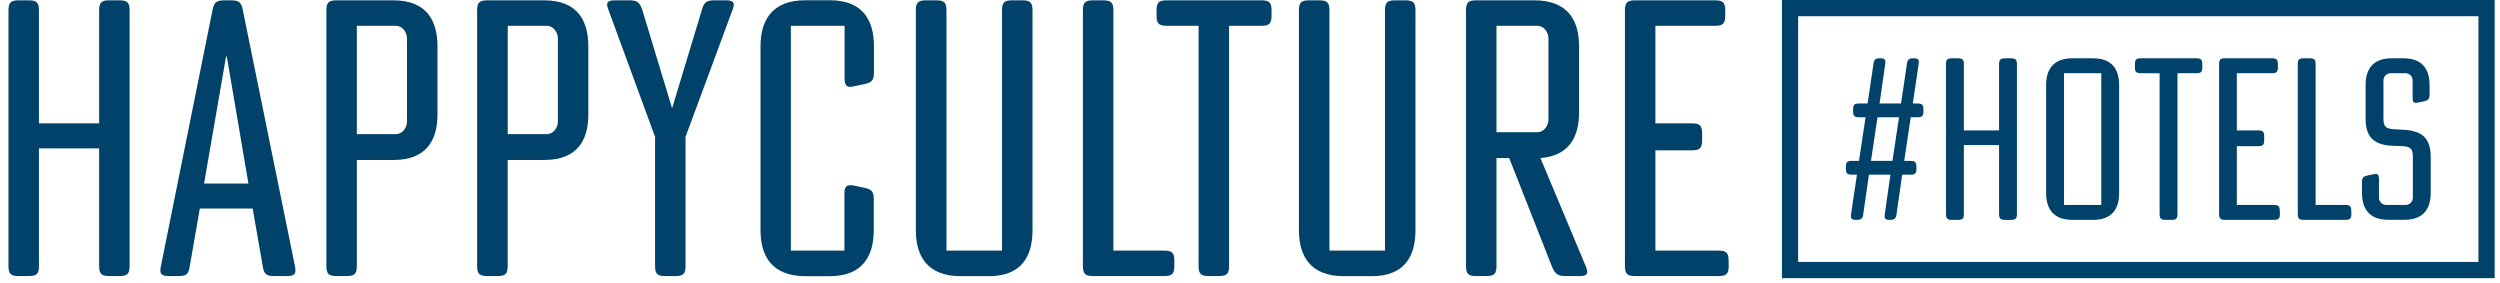 <svg xmlns="http://www.w3.org/2000/svg" fill="none" viewBox="0 0 301 34.101" style="max-height: 500px" width="301" height="34.101">
<path fill="#01426A" d="M4.689 14.851H11.936V1.247C11.936 0.319 12.213 0.039 13.142 0.039H14.396C15.325 0.039 15.605 0.319 15.605 1.247V32.032C15.605 32.96 15.325 33.237 14.396 33.237H13.142C12.213 33.237 11.936 32.96 11.936 32.032V17.871H4.689V32.032C4.689 32.96 4.409 33.237 3.48 33.237H2.226C1.297 33.237 1.02 32.96 1.02 32.032V1.247C1.02 0.326 1.303 0.039 2.226 0.039H3.48C4.409 0.039 4.689 0.319 4.689 1.247V14.851Z"/>
<path fill="#01426A" d="M33.026 33.237C32.048 33.237 31.771 33.005 31.631 32.032L30.422 25.111H24.058L22.852 32.032C22.712 33.009 22.432 33.237 21.458 33.237H20.343C19.415 33.237 19.18 32.96 19.366 32.077L25.59 1.199C25.775 0.27 26.069 0.039 27.046 0.039H27.792C28.77 0.039 29.047 0.27 29.233 1.199L35.518 32.077C35.704 32.96 35.473 33.237 34.541 33.237H33.026ZM27.31 6.817H27.216L24.57 22.095H29.91L27.31 6.817Z"/>
<path fill="#01426A" d="M52.672 5.566V13.783C52.672 16.848 51.368 19.261 47.376 19.261H42.964V32.032C42.964 32.96 42.684 33.237 41.755 33.237H40.501C39.572 33.237 39.295 32.96 39.295 32.032V1.247C39.295 0.319 39.572 0.039 40.501 0.039H47.376C51.371 0.039 52.672 2.501 52.672 5.566ZM47.657 3.104H42.964V16.151H47.657C48.4 16.151 49.002 15.454 49.002 14.617V4.638C49.002 3.801 48.4 3.104 47.657 3.104Z"/>
<path fill="#01426A" d="M70.835 5.566V13.783C70.835 16.848 69.531 19.261 65.54 19.261H61.124V32.032C61.124 32.96 60.847 33.237 59.918 33.237H58.654C57.725 33.237 57.445 32.96 57.445 32.032V1.247C57.445 0.319 57.725 0.039 58.654 0.039H65.53C69.531 0.039 70.835 2.501 70.835 5.566ZM65.823 3.104H61.131V16.151H65.823C66.566 16.151 67.172 15.454 67.172 14.617V4.638C67.165 3.801 66.559 3.104 65.823 3.104Z"/>
<path fill="#01426A" d="M80.076 33.237C79.147 33.237 78.87 32.96 78.87 32.032V16.477L73.246 1.153C72.92 0.319 73.109 0.039 74.038 0.039H75.755C76.733 0.039 77.01 0.27 77.335 1.199L80.92 13.041L84.504 1.199C84.768 0.27 85.049 0.039 86.026 0.039H87.421C88.3 0.039 88.535 0.319 88.209 1.153L82.539 16.477V32.032C82.539 32.96 82.259 33.237 81.331 33.237H80.076Z"/>
<path fill="#01426A" d="M91.566 27.714V5.567C91.566 2.502 92.912 0.03 96.955 0.03H99.927C103.922 0.03 105.222 2.493 105.222 5.567V8.677C105.222 9.654 104.991 9.931 104.108 10.117L102.804 10.394C101.967 10.579 101.687 10.348 101.687 9.417V3.105H95.219V30.173H101.667V23.334C101.667 22.405 101.947 22.171 102.876 22.356L103.991 22.591C104.968 22.777 105.2 23.053 105.2 24.03V27.714C105.2 30.779 103.896 33.251 99.904 33.251H96.933C92.895 33.238 91.566 30.779 91.566 27.714Z"/>
<path fill="#01426A" d="M110.267 1.247C110.267 0.319 110.547 0.039 111.475 0.039H112.746C113.675 0.039 113.955 0.319 113.955 1.247V30.172H120.642V1.247C120.642 0.319 120.922 0.039 121.851 0.039H123.105C124.034 0.039 124.314 0.319 124.314 1.247V27.713C124.314 30.778 123.06 33.25 119.065 33.25H115.656C111.616 33.25 110.267 30.791 110.267 27.713V1.247Z"/>
<path fill="#01426A" d="M141.389 32.032C141.389 32.96 141.112 33.237 140.183 33.237H131.587C130.659 33.237 130.382 32.96 130.382 32.032V1.247C130.382 0.319 130.659 0.039 131.587 0.039H132.842C133.771 0.039 134.051 0.319 134.051 1.247V30.172H140.183C141.112 30.172 141.389 30.452 141.389 31.38V32.032Z"/>
<path fill="#01426A" d="M140.46 3.104C139.532 3.104 139.251 2.827 139.251 1.896V1.244C139.251 0.316 139.532 0.036 140.46 0.036H151.888C152.817 0.036 153.094 0.316 153.094 1.244V1.896C153.094 2.827 152.817 3.104 151.888 3.104H147.978V32.032C147.978 32.96 147.701 33.237 146.772 33.237H145.518C144.589 33.237 144.309 32.96 144.309 32.032V3.104H140.46Z"/>
<path fill="#01426A" d="M156.391 1.247C156.391 0.319 156.672 0.039 157.6 0.039H158.855C159.784 0.039 160.064 0.319 160.064 1.247V30.172H166.75V1.247C166.75 0.319 167.031 0.039 167.959 0.039H169.214C170.143 0.039 170.423 0.326 170.423 1.247V27.713C170.423 30.778 169.168 33.25 165.173 33.25H161.781C157.741 33.25 156.391 30.791 156.391 27.713V1.247Z"/>
<path fill="#01426A" d="M176.507 1.247C176.507 0.319 176.784 0.039 177.712 0.039H184.728C188.814 0.039 190.118 2.501 190.118 5.576V13.552C190.118 16.431 188.954 18.763 185.471 19.03L190.952 32.123C191.278 32.96 191.092 33.237 190.209 33.237H188.537C187.56 33.237 187.234 33.005 186.866 32.123L181.707 19.03H180.176V32.032C180.176 32.96 179.895 33.237 178.967 33.237H177.712C176.784 33.237 176.507 32.96 176.507 32.032V1.247ZM180.176 3.104V15.92H185.086C185.829 15.92 186.432 15.223 186.432 14.386V4.638C186.432 3.801 185.829 3.104 185.086 3.104H180.176Z"/>
<path fill="#01426A" d="M208.137 32.032C208.137 32.96 207.86 33.237 206.932 33.237H196.85C195.921 33.237 195.641 32.96 195.641 32.032V1.247C195.641 0.319 195.921 0.039 196.85 0.039H206.511C207.44 0.039 207.72 0.319 207.72 1.247V1.899C207.72 2.83 207.44 3.107 206.511 3.107H199.31V14.851H203.725C204.654 14.851 204.934 15.128 204.934 16.057V16.894C204.934 17.822 204.654 18.102 203.725 18.102H199.31V30.172H206.919C207.847 30.172 208.124 30.452 208.124 31.38L208.137 32.032Z"/>
<path fill="#01426A" d="M229.592 7.699C229.673 7.152 229.839 7.019 230.384 7.019H230.436C230.954 7.019 231.088 7.181 231.009 7.699L230.302 12.461H230.872C231.417 12.461 231.58 12.624 231.58 13.168V13.412C231.58 13.956 231.417 14.119 230.872 14.119H230.055L229.266 19.372H230.028C230.573 19.372 230.736 19.535 230.736 20.079V20.323C230.736 20.867 230.573 21.03 230.028 21.03H229.022L228.341 25.791C228.259 26.335 228.096 26.472 227.552 26.472H227.497C226.982 26.472 226.845 26.309 226.926 25.791L227.607 21.03H225.02L224.339 25.765C224.258 26.335 224.095 26.472 223.524 26.472H223.469C222.925 26.472 222.788 26.309 222.869 25.765L223.577 21.03H222.951C222.407 21.03 222.244 20.867 222.244 20.323V20.079C222.244 19.535 222.407 19.372 222.951 19.372H223.821L224.613 14.119H223.821C223.277 14.119 223.114 13.956 223.114 13.412V13.168C223.114 12.624 223.277 12.461 223.821 12.461H224.857L225.564 7.699C225.646 7.152 225.809 7.019 226.353 7.019H226.408C226.926 7.019 227.06 7.181 226.982 7.699L226.301 12.461H228.885L229.592 7.699ZM226.053 14.119L225.264 19.372H227.852L228.64 14.119H226.053Z"/>
<path fill="#01426A" d="M236.451 15.698H240.687V7.725C240.687 7.181 240.853 7.019 241.394 7.019H242.131C242.675 7.019 242.838 7.181 242.838 7.725V25.765C242.838 26.309 242.675 26.472 242.131 26.472H241.394C240.853 26.472 240.687 26.309 240.687 25.765V17.467H236.451V25.765C236.451 26.309 236.288 26.472 235.744 26.472H235.008C234.463 26.472 234.3 26.309 234.3 25.765V7.725C234.3 7.181 234.463 7.019 235.008 7.019H235.744C236.288 7.019 236.451 7.181 236.451 7.725V15.698Z"/>
<path fill="#01426A" d="M255.145 10.256V23.235C255.145 25.029 254.383 26.472 252.014 26.472H249.508C247.139 26.472 246.351 25.029 246.351 23.235V10.256C246.351 8.461 247.139 7.019 249.508 7.019H252.014C254.389 7.019 255.145 8.468 255.145 10.256ZM252.995 24.677V8.813H248.508V24.677H252.995Z"/>
<path fill="#01426A" d="M257.752 8.813C257.208 8.813 257.045 8.65 257.045 8.106V7.725C257.045 7.181 257.208 7.019 257.752 7.019H264.449C264.993 7.019 265.156 7.181 265.156 7.725V8.106C265.156 8.65 264.993 8.813 264.449 8.813H262.168V25.765C262.168 26.309 262.005 26.472 261.461 26.472H260.727C260.183 26.472 260.017 26.309 260.017 25.765V8.829L257.752 8.813Z"/>
<path fill="#01426A" d="M274.501 25.765C274.501 26.309 274.338 26.472 273.794 26.472H267.886C267.342 26.472 267.179 26.309 267.179 25.765V7.725C267.179 7.181 267.342 7.019 267.886 7.019H273.55C274.094 7.019 274.257 7.181 274.257 7.725V8.106C274.257 8.65 274.094 8.813 273.55 8.813H269.314V15.698H271.901C272.445 15.698 272.608 15.861 272.608 16.405V16.893C272.608 17.441 272.445 17.6 271.901 17.6H269.314V24.677H273.778C274.322 24.677 274.485 24.84 274.485 25.384L274.501 25.765Z"/>
<path fill="#01426A" d="M283.104 25.765C283.104 26.309 282.941 26.472 282.397 26.472H277.359C276.815 26.472 276.652 26.309 276.652 25.765V7.725C276.652 7.181 276.815 7.019 277.359 7.019H278.096C278.64 7.019 278.803 7.181 278.803 7.725V24.677H282.387C282.931 24.677 283.094 24.84 283.094 25.384L283.104 25.765Z"/>
<path fill="#01426A" d="M286.969 9.712V14.272C286.969 15.249 287.265 15.496 288.165 15.552L289.527 15.633C291.922 15.796 292.658 16.936 292.658 18.926V23.225C292.658 25.02 291.866 26.462 289.527 26.462H287.539C285.17 26.462 284.381 25.02 284.381 23.225V21.984C284.381 21.411 284.518 21.248 285.007 21.14L285.776 20.974C286.265 20.867 286.428 21.004 286.428 21.548V23.775C286.421 24.002 286.503 24.222 286.655 24.39C286.808 24.557 287.019 24.659 287.246 24.674H289.686C289.913 24.66 290.125 24.558 290.279 24.391C290.432 24.223 290.514 24.002 290.507 23.775V18.854C290.507 17.929 290.234 17.656 289.308 17.6L287.946 17.548C285.551 17.411 284.818 16.245 284.818 14.255V10.256C284.818 8.461 285.58 7.019 287.946 7.019H289.39C291.759 7.019 292.521 8.461 292.521 10.256V11.344C292.521 11.917 292.358 12.08 291.896 12.187L291.133 12.35C290.641 12.461 290.481 12.324 290.481 11.78V9.712C290.488 9.486 290.407 9.266 290.255 9.099C290.103 8.931 289.892 8.829 289.667 8.813H287.787C287.56 8.828 287.349 8.93 287.196 9.098C287.044 9.265 286.962 9.486 286.969 9.712Z"/>
<path fill="#01426A" d="M300.358 33.491H214.544V0H300.358V33.491ZM216.496 31.537H298.403V1.954H216.496V31.537Z"/>
</svg>